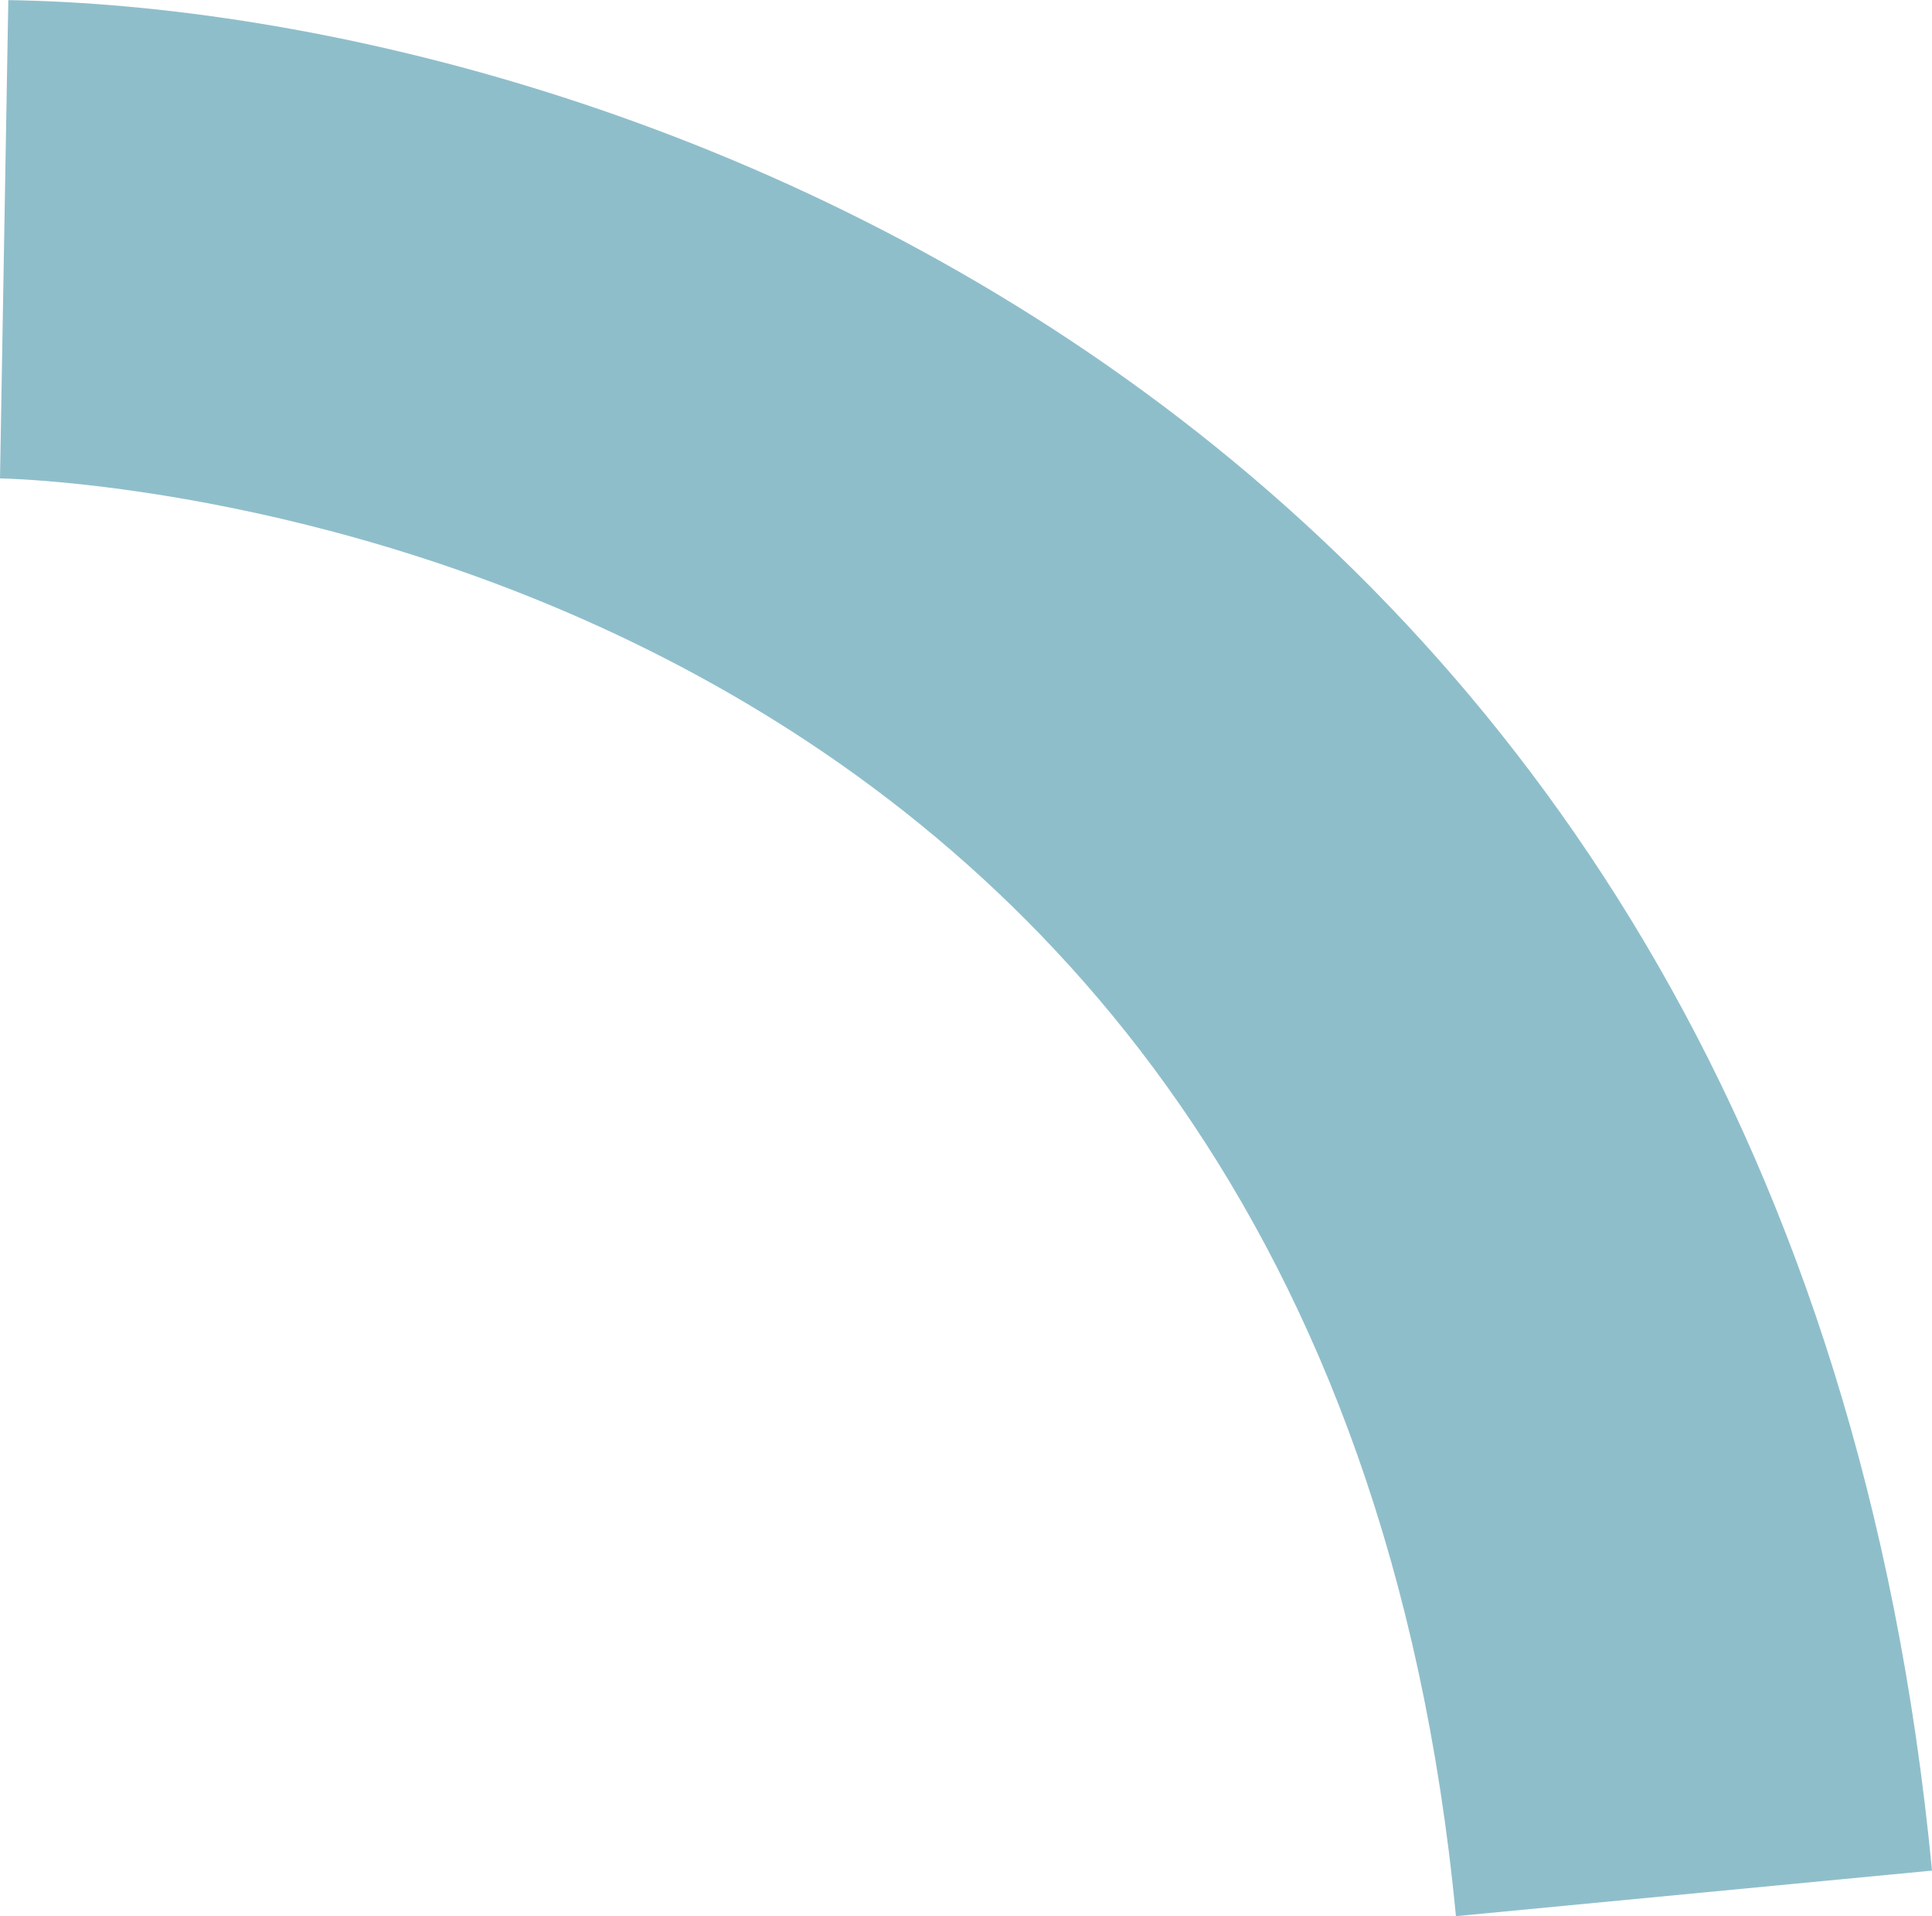 <svg xmlns="http://www.w3.org/2000/svg" width="52.518" height="52.078" viewBox="0 0 52.518 52.078"><path d="M9132.9,14686.352l-13-.226c.254-16.428,11.206-48.5,50.84-52.292l1.238,12.941C9134.163,14650.394,9132.93,14684.885,9132.9,14686.352Z" transform="translate(14686.352 -9119.897) rotate(90)" fill="#8fbecb"/></svg>